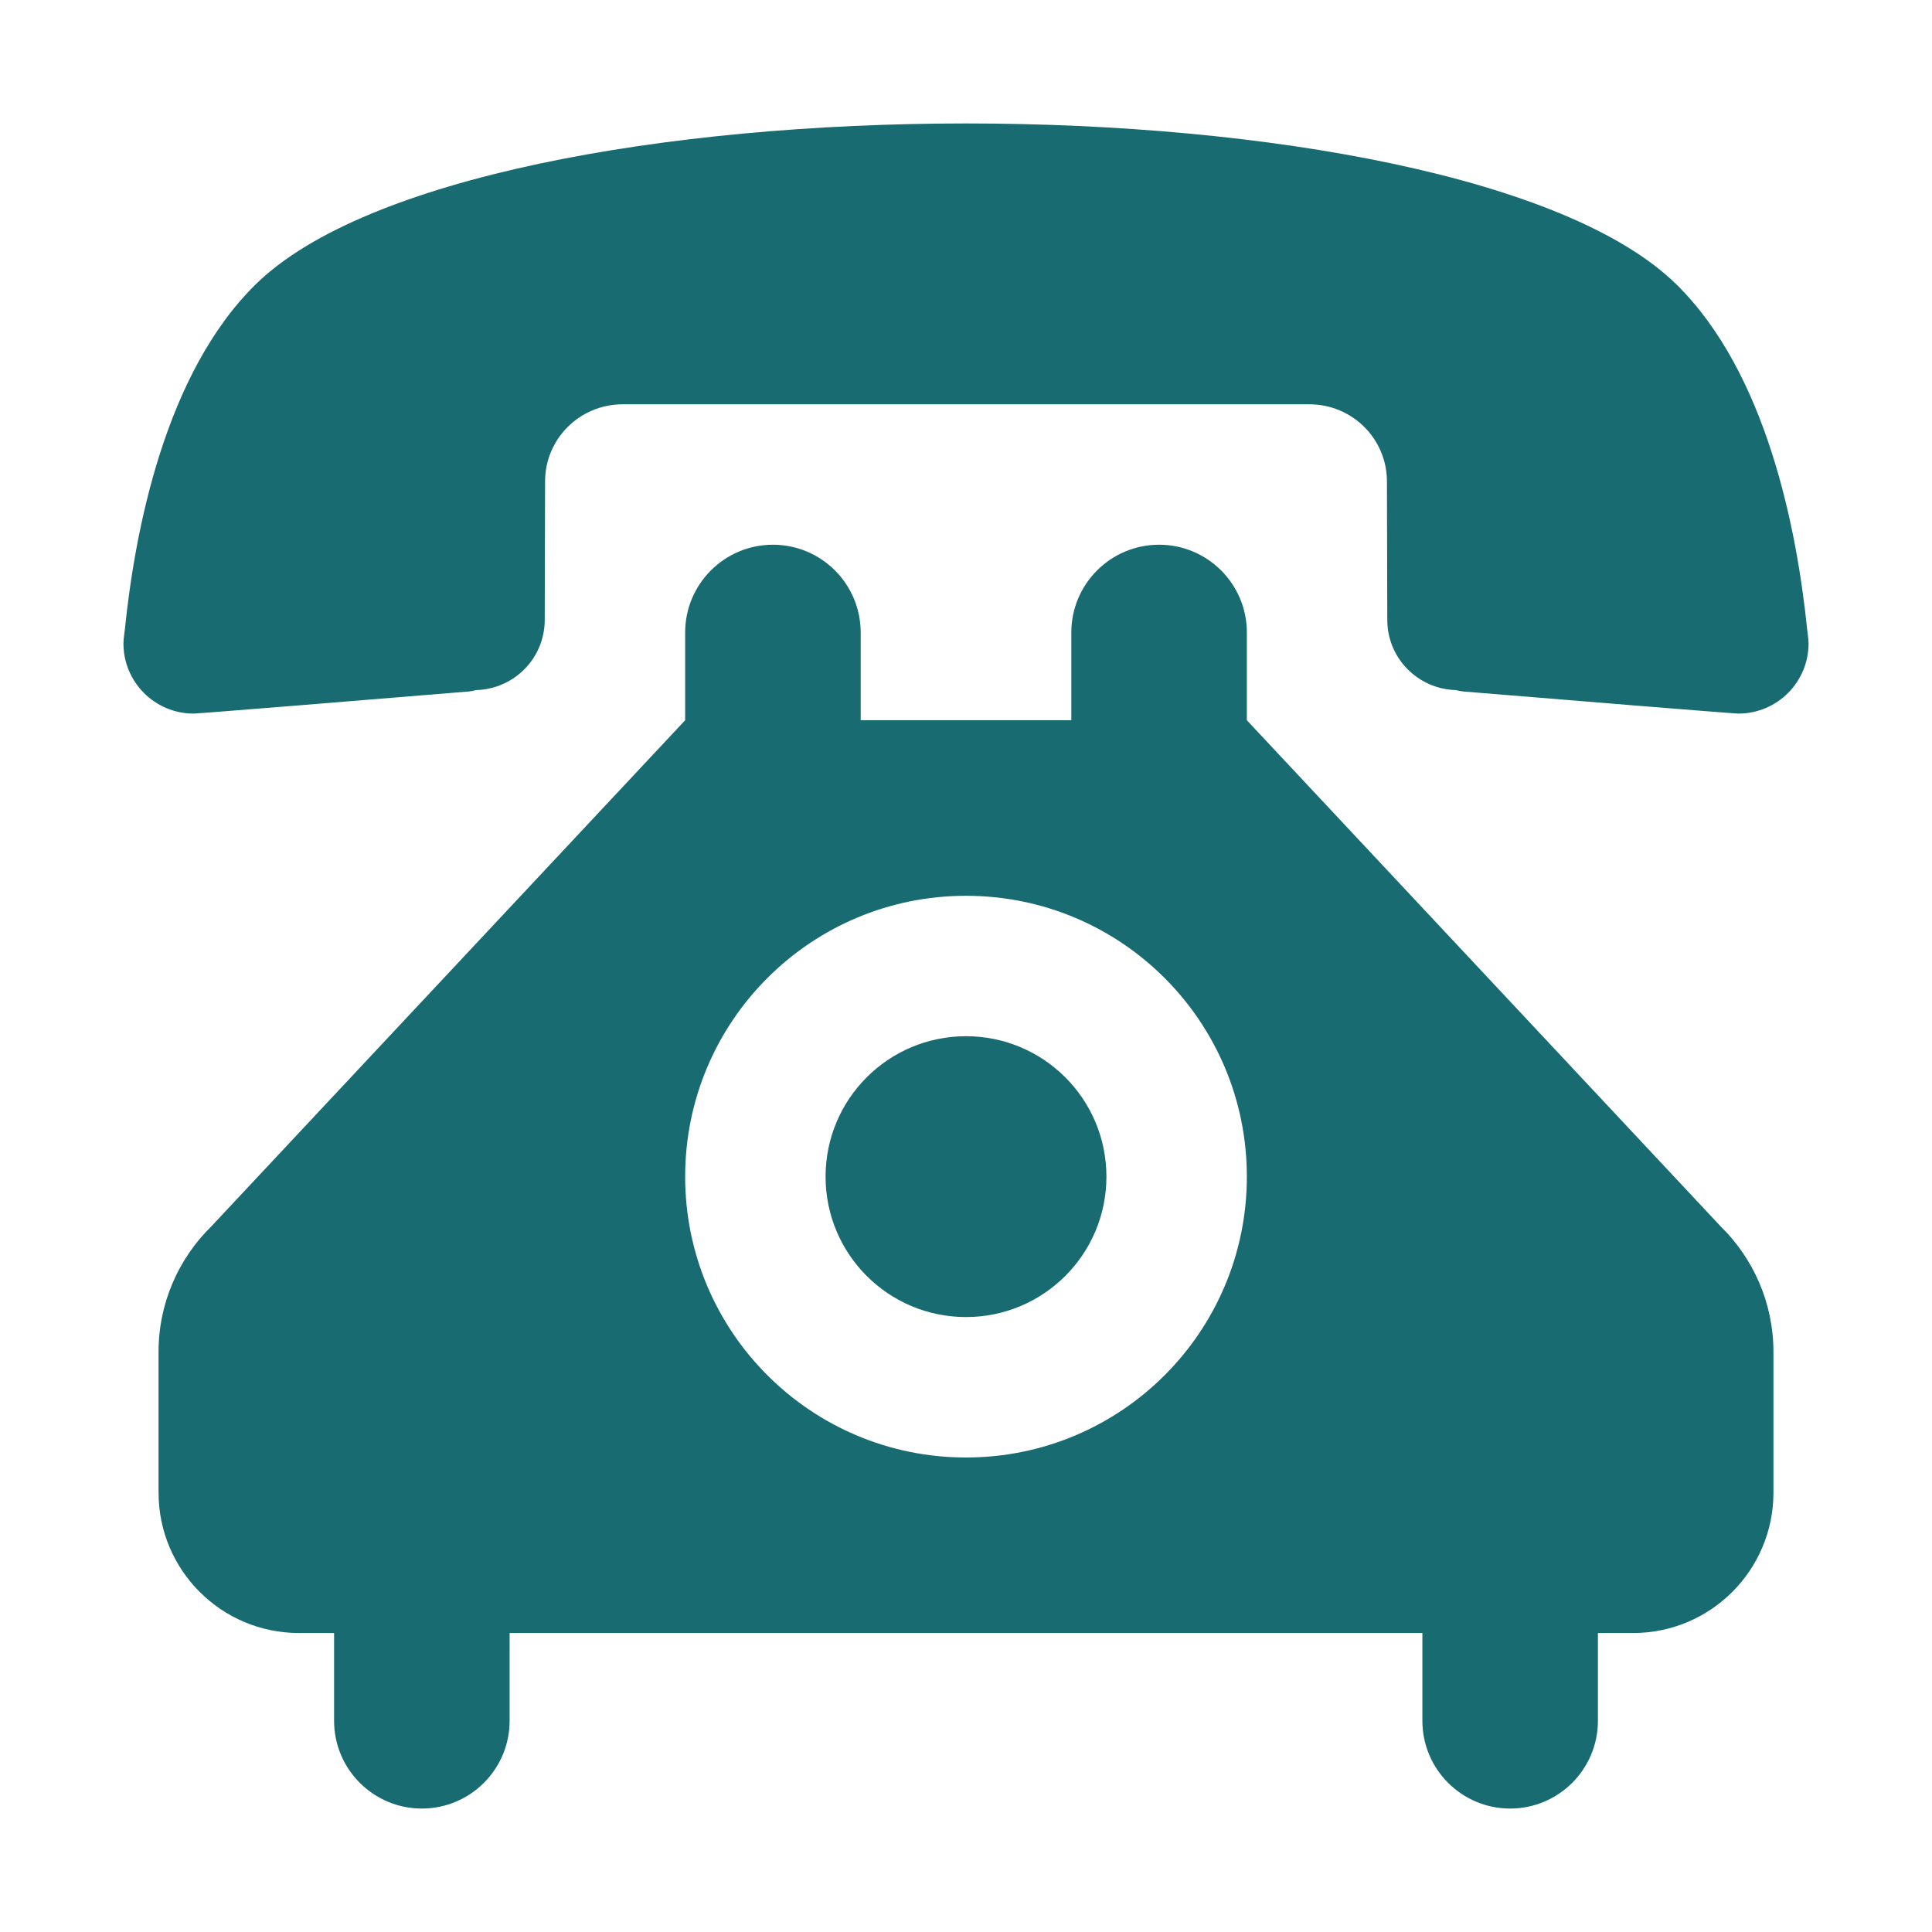<?xml version="1.0" ?><!DOCTYPE svg  PUBLIC '-//W3C//DTD SVG 1.1//EN'  'http://www.w3.org/Graphics/SVG/1.1/DTD/svg11.dtd'><svg fill="#176B71" enable-background="new 0 0 500 500" height="500px" id="Layer_1" version="1.1" viewBox="0 0 500 500" width="500px" xml:space="preserve" xmlns="http://www.w3.org/2000/svg" xmlns:xlink="http://www.w3.org/1999/xlink"><path clip-rule="evenodd" d="M250,31.949c-77.679,0-155.545,13.902-183.798,41.611  c-23.441,22.988-31.255,63.599-33.889,89.312c0,0-0.363,2.541-0.363,3.634c0,10.083,8.175,18.17,18.17,18.17  c1.181,0,44.882-3.544,71.229-5.724c0.634-0.092,1.273-0.182,1.907-0.363c9.813-0.271,17.719-8.268,17.719-18.17l0.088-35.798  c0-11.084,8.998-19.989,20.083-19.989h177.707c11.087,0,20.086,8.904,20.086,19.989l0.089,35.798c0,9.902,7.905,17.899,17.717,18.17  c0.63,0.182,1.269,0.271,1.91,0.363c26.349,2.179,70.049,5.724,71.226,5.724c9.991,0,18.172-8.087,18.172-18.17  c0-1.093-0.363-3.634-0.363-3.634c-2.636-25.713-10.441-66.323-33.883-89.312C405.545,45.851,327.679,31.949,250,31.949z   M250,268.172c-20.079,0-36.342,16.262-36.342,36.341s16.263,36.34,36.342,36.34s36.341-16.261,36.341-36.34  S270.079,268.172,250,268.172z M222.744,186.401v-22.713c0-12.537-10.177-22.713-22.713-22.713s-22.713,10.177-22.713,22.713v22.713  L54.75,317.324c-8.446,8.269-13.717,19.804-13.717,32.527v36.433c0,20.079,16.264,36.34,36.342,36.34h9.086v22.716  c0,12.536,10.178,22.711,22.714,22.711s22.713-10.175,22.713-22.711v-22.716h236.224v22.716c0,12.536,10.174,22.711,22.715,22.711  c12.536,0,22.711-10.175,22.711-22.711v-22.716h9.086c20.079,0,36.341-16.261,36.341-36.34v-36.433  c0-12.724-5.27-24.259-13.717-32.527L322.685,186.401v-22.713c0-12.537-10.179-22.713-22.715-22.713s-22.712,10.177-22.712,22.713  v22.713H222.744z M250,231.83c40.158,0,72.685,32.526,72.685,72.683c0,40.158-32.526,72.686-72.685,72.686  c-40.158,0-72.683-32.527-72.683-72.686C177.317,264.355,209.842,231.83,250,231.83z" fill="#176B71" fill-rule="evenodd"/></svg>